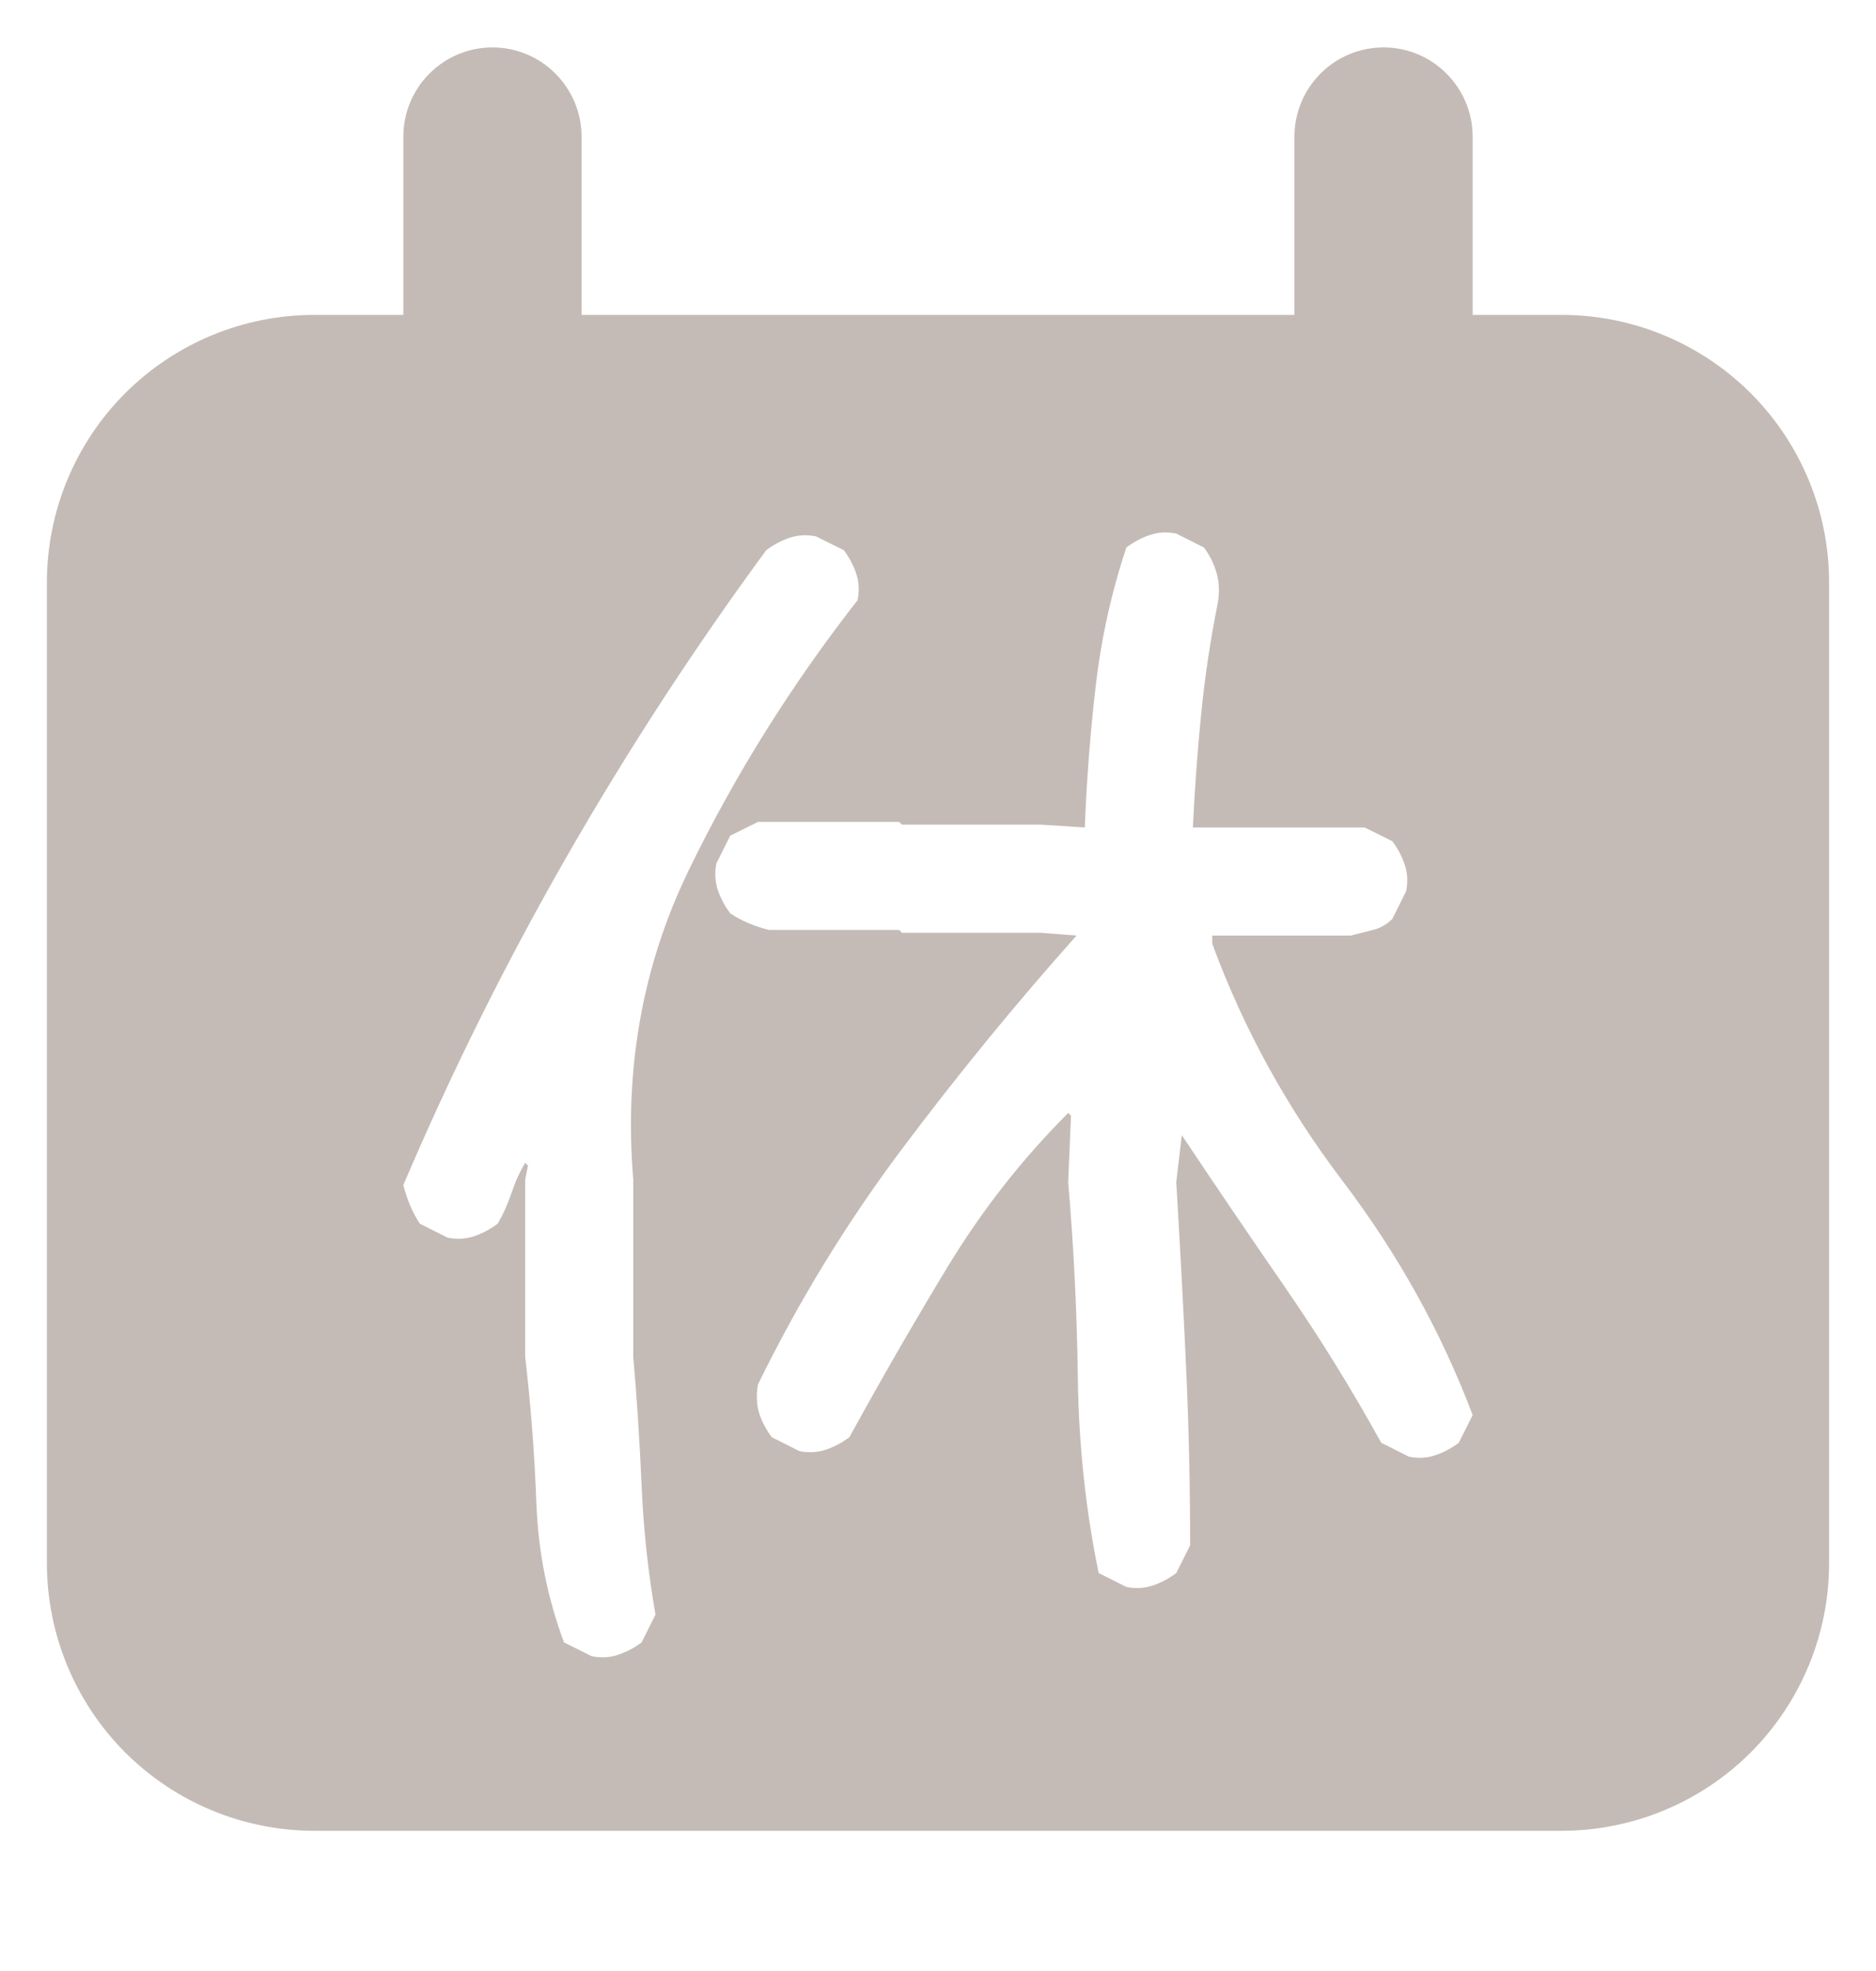 <svg width="20" height="21" viewBox="0 0 20 21" fill="none" xmlns="http://www.w3.org/2000/svg">
<g clip-path="url(#clip0_2796_9979)">
<path fill-rule="evenodd" clip-rule="evenodd" d="M16.649 3.355H15.7V1.455C15.7 1.203 15.599 0.962 15.421 0.784C15.243 0.605 15.002 0.505 14.749 0.505C14.498 0.505 14.256 0.605 14.078 0.784C13.9 0.962 13.8 1.203 13.8 1.455V3.355H6.2V1.455C6.2 1.203 6.099 0.962 5.921 0.784C5.743 0.605 5.501 0.505 5.25 0.505C4.998 0.505 4.756 0.605 4.578 0.784C4.4 0.962 4.3 1.203 4.3 1.455V3.355H3.35C2.594 3.355 1.869 3.656 1.334 4.19C0.8 4.725 0.5 5.449 0.5 6.205V6.775V7.155V16.655C0.5 17.411 0.8 18.136 1.334 18.671C1.869 19.205 2.594 19.506 3.35 19.506H16.649C17.405 19.506 18.13 19.205 18.665 18.671C19.199 18.136 19.5 17.411 19.5 16.655V7.155V6.775V6.205C19.5 5.449 19.199 4.725 18.665 4.19C18.13 3.656 17.405 3.355 16.649 3.355ZM6.013 17.499L6.308 17.646C6.407 17.666 6.5 17.661 6.589 17.631C6.677 17.602 6.761 17.558 6.84 17.499L6.988 17.203C6.909 16.75 6.86 16.293 6.84 15.83C6.82 15.367 6.791 14.909 6.751 14.457V12.566C6.653 11.385 6.85 10.287 7.342 9.273C7.834 8.259 8.435 7.3 9.143 6.394C9.163 6.295 9.158 6.202 9.129 6.113C9.099 6.025 9.055 5.941 8.996 5.862L8.7 5.715C8.602 5.695 8.509 5.7 8.42 5.729C8.331 5.759 8.248 5.803 8.169 5.862C7.401 6.906 6.692 7.994 6.042 9.126C5.393 10.258 4.812 11.425 4.3 12.626C4.32 12.704 4.344 12.778 4.374 12.847C4.403 12.916 4.438 12.98 4.477 13.039L4.773 13.187C4.871 13.206 4.964 13.201 5.053 13.172C5.142 13.142 5.225 13.098 5.304 13.039C5.363 12.941 5.412 12.832 5.452 12.714C5.491 12.596 5.54 12.488 5.599 12.389L5.629 12.419L5.599 12.566V14.457C5.659 14.969 5.698 15.485 5.718 16.007C5.737 16.529 5.836 17.026 6.013 17.499ZM11.713 16.76L12.008 16.908C12.107 16.928 12.2 16.923 12.289 16.893C12.377 16.864 12.461 16.819 12.54 16.76L12.688 16.465C12.688 15.815 12.673 15.17 12.643 14.53C12.614 13.891 12.579 13.246 12.54 12.596L12.599 12.094C12.953 12.626 13.318 13.162 13.692 13.704C14.066 14.245 14.41 14.801 14.725 15.372L15.021 15.52C15.119 15.54 15.213 15.535 15.301 15.505C15.39 15.476 15.473 15.431 15.552 15.372L15.7 15.077C15.365 14.191 14.903 13.359 14.312 12.581C13.721 11.803 13.258 10.962 12.924 10.056V9.968H14.4L14.637 9.908C14.716 9.889 14.784 9.849 14.844 9.79L14.991 9.495C15.011 9.397 15.006 9.303 14.976 9.214C14.947 9.126 14.903 9.042 14.844 8.963L14.548 8.816H12.717C12.737 8.402 12.766 7.999 12.806 7.605C12.845 7.211 12.904 6.817 12.983 6.423C13.003 6.305 12.998 6.197 12.968 6.099C12.939 6 12.894 5.912 12.835 5.833L12.54 5.685C12.441 5.665 12.348 5.67 12.259 5.7C12.171 5.729 12.087 5.774 12.008 5.833C11.851 6.305 11.742 6.793 11.683 7.295C11.624 7.797 11.585 8.304 11.565 8.816L11.093 8.786H9.616L9.586 8.757H8.08L7.785 8.904L7.637 9.2C7.618 9.298 7.623 9.392 7.652 9.48C7.682 9.569 7.726 9.652 7.785 9.731C7.844 9.771 7.908 9.805 7.977 9.835C8.046 9.864 8.12 9.889 8.198 9.908H9.586L9.616 9.938H11.093L11.477 9.968C10.827 10.696 10.207 11.454 9.616 12.242C9.025 13.029 8.513 13.866 8.08 14.752C8.061 14.87 8.066 14.973 8.095 15.062C8.125 15.151 8.169 15.234 8.228 15.313L8.523 15.461C8.622 15.48 8.715 15.476 8.804 15.446C8.892 15.416 8.976 15.372 9.055 15.313C9.39 14.703 9.739 14.097 10.103 13.497C10.468 12.896 10.896 12.35 11.388 11.858L11.418 11.887L11.388 12.596C11.447 13.285 11.482 13.984 11.491 14.693C11.501 15.402 11.575 16.091 11.713 16.76Z" fill="#C4BBB6"/>
</g>
<defs>
<clipPath id="clip0_2796_9979">
<rect width="20" height="20" fill="white" transform="translate(0 0.505)"/>
</clipPath>
</defs>
</svg>
